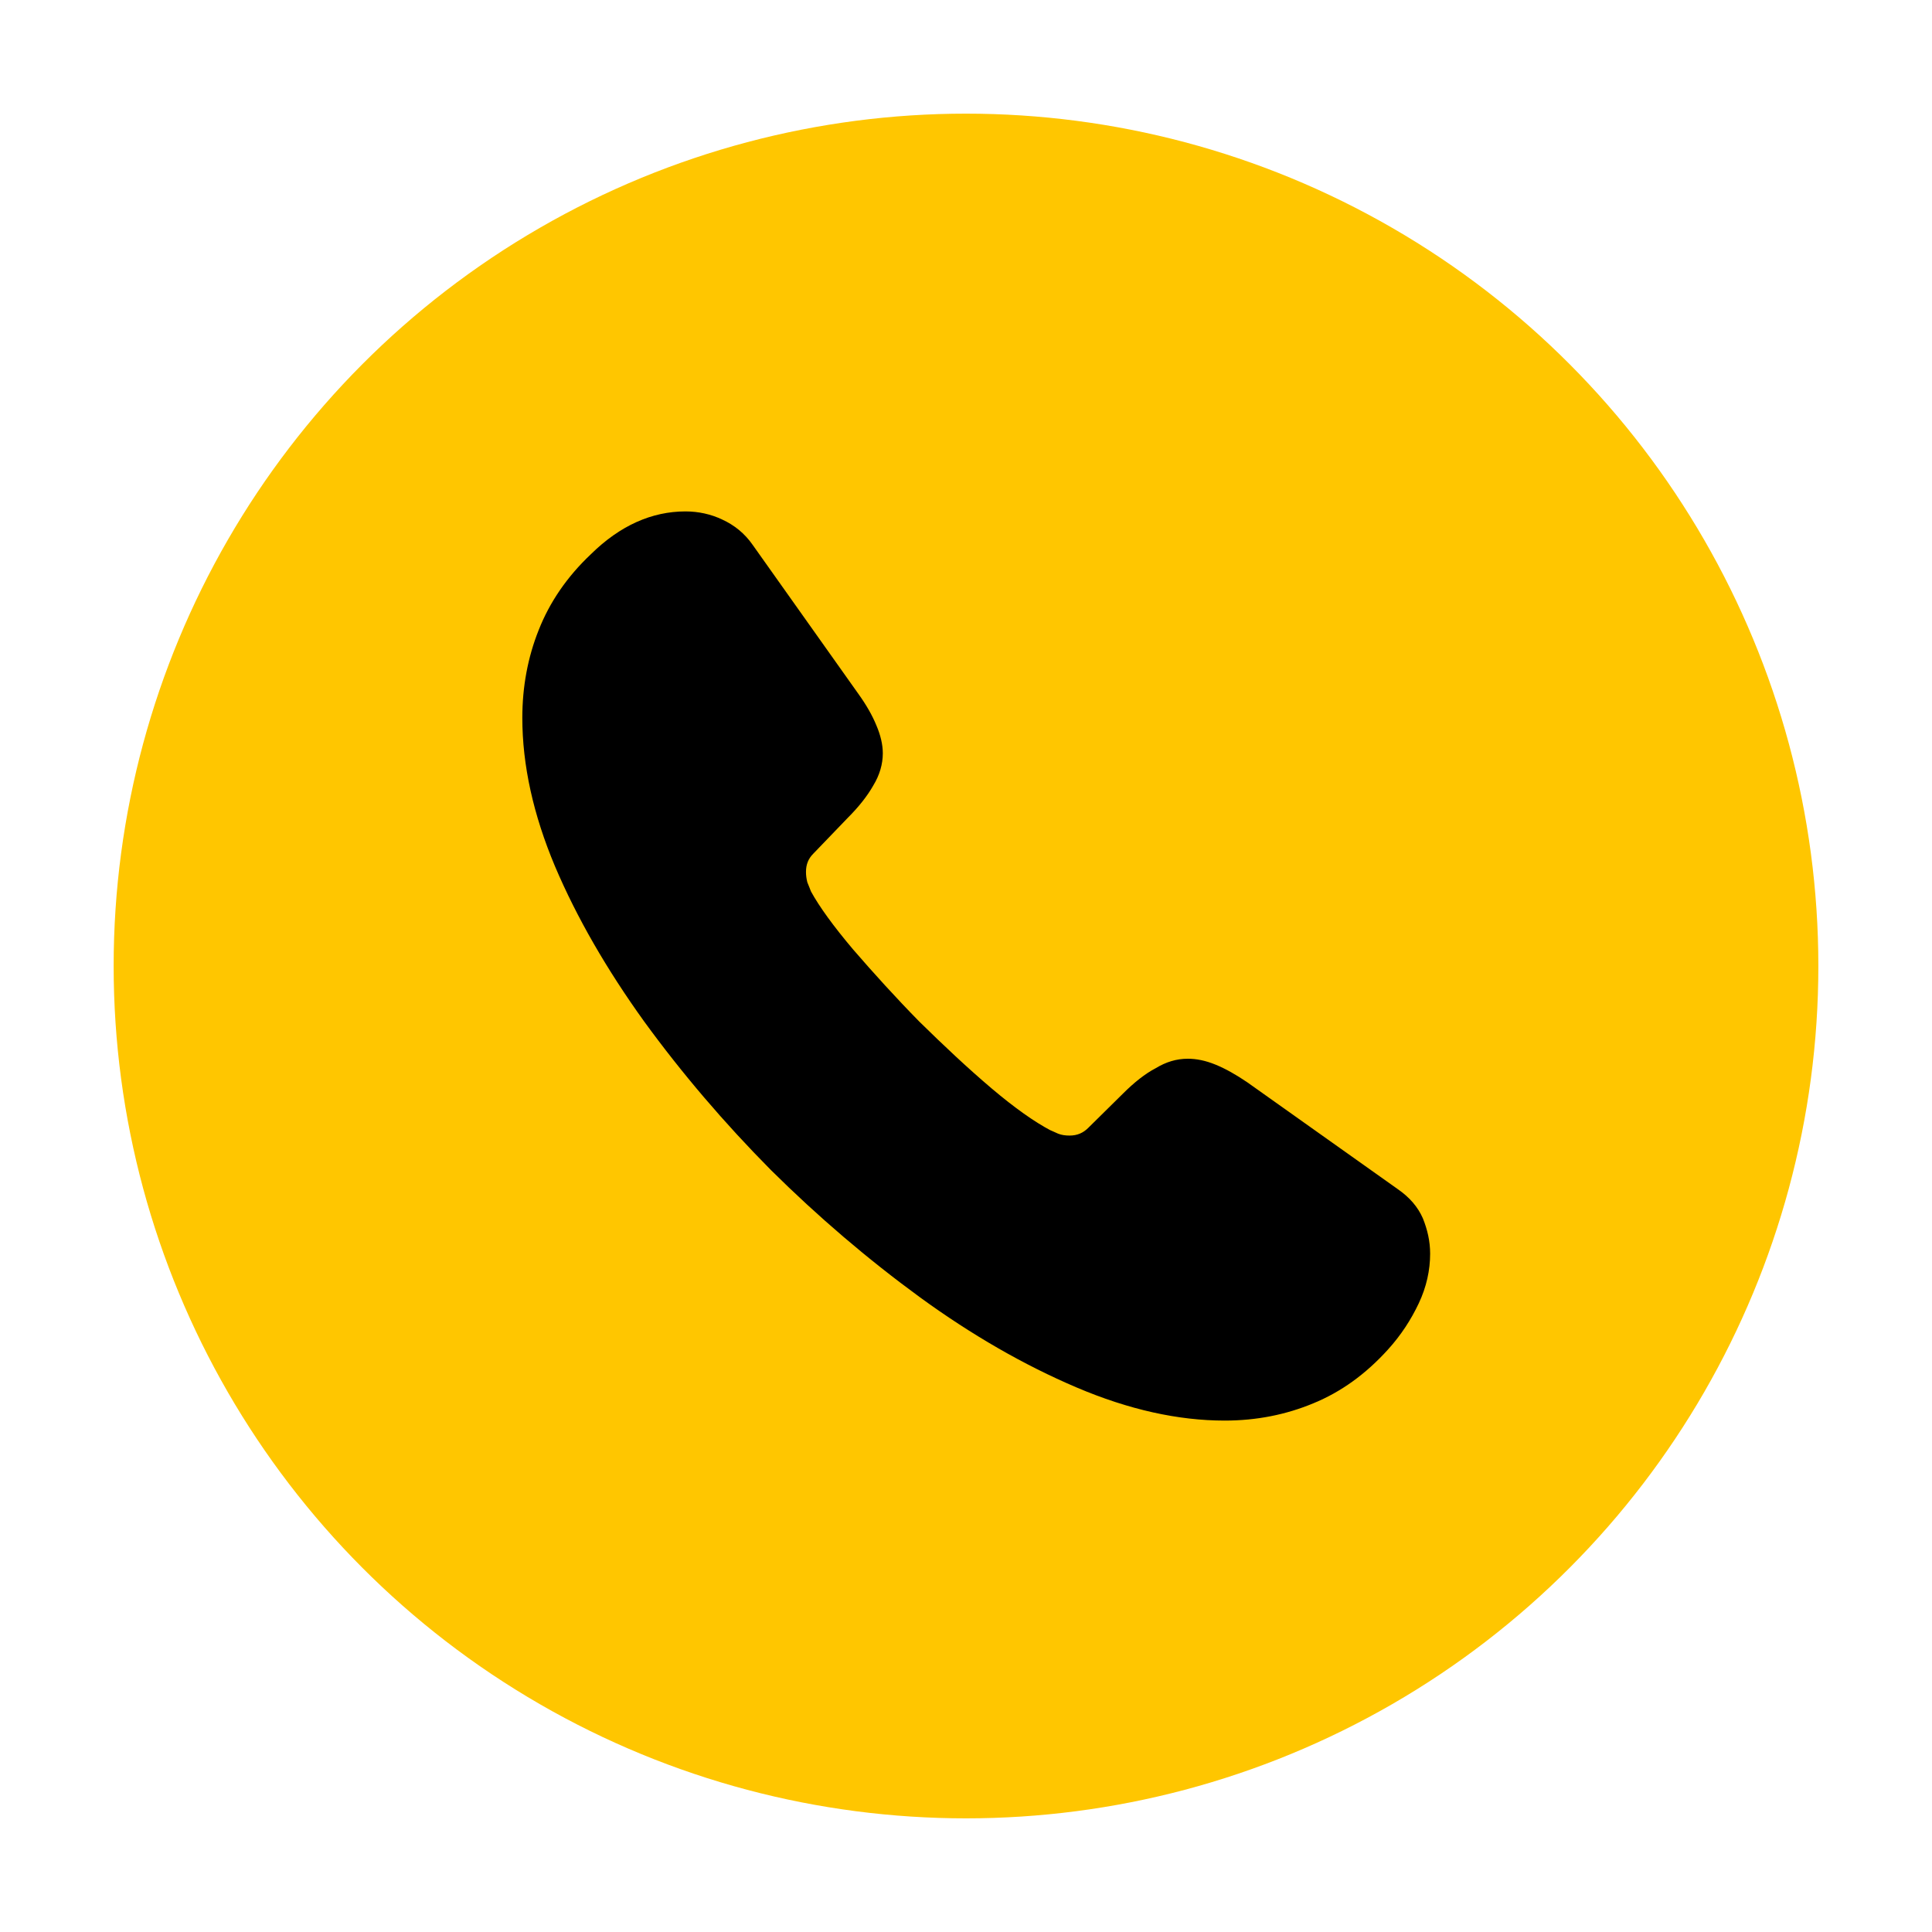 <svg width="34" height="34" viewBox="0 0 34 34" fill="none" xmlns="http://www.w3.org/2000/svg">
<circle cx="17" cy="17" r="15" fill="#FFC600"/>
<path d="M25.168 22.064C25.168 22.352 25.104 22.648 24.968 22.936C24.832 23.224 24.656 23.496 24.424 23.752C24.032 24.184 23.6 24.496 23.112 24.696C22.632 24.896 22.112 25 21.552 25C20.736 25 19.864 24.808 18.944 24.416C18.024 24.024 17.104 23.496 16.192 22.832C15.272 22.16 14.4 21.416 13.568 20.592C12.744 19.76 12 18.888 11.336 17.976C10.68 17.064 10.152 16.152 9.768 15.248C9.384 14.336 9.192 13.464 9.192 12.632C9.192 12.088 9.288 11.568 9.48 11.088C9.672 10.6 9.976 10.152 10.4 9.752C10.912 9.248 11.472 9 12.064 9C12.288 9 12.512 9.048 12.712 9.144C12.92 9.24 13.104 9.384 13.248 9.592L15.104 12.208C15.248 12.408 15.352 12.592 15.424 12.768C15.496 12.936 15.536 13.104 15.536 13.256C15.536 13.448 15.48 13.64 15.368 13.824C15.264 14.008 15.112 14.2 14.92 14.392L14.312 15.024C14.224 15.112 14.184 15.216 14.184 15.344C14.184 15.408 14.192 15.464 14.208 15.528C14.232 15.592 14.256 15.64 14.272 15.688C14.416 15.952 14.664 16.296 15.016 16.712C15.376 17.128 15.76 17.552 16.176 17.976C16.608 18.4 17.024 18.792 17.448 19.152C17.864 19.504 18.208 19.744 18.48 19.888C18.52 19.904 18.568 19.928 18.624 19.952C18.688 19.976 18.752 19.984 18.824 19.984C18.96 19.984 19.064 19.936 19.152 19.848L19.76 19.248C19.96 19.048 20.152 18.896 20.336 18.8C20.52 18.688 20.704 18.632 20.904 18.632C21.056 18.632 21.216 18.664 21.392 18.736C21.568 18.808 21.752 18.912 21.952 19.048L24.6 20.928C24.808 21.072 24.952 21.24 25.04 21.44C25.12 21.64 25.168 21.84 25.168 22.064Z" fill="black"/>
</svg>
